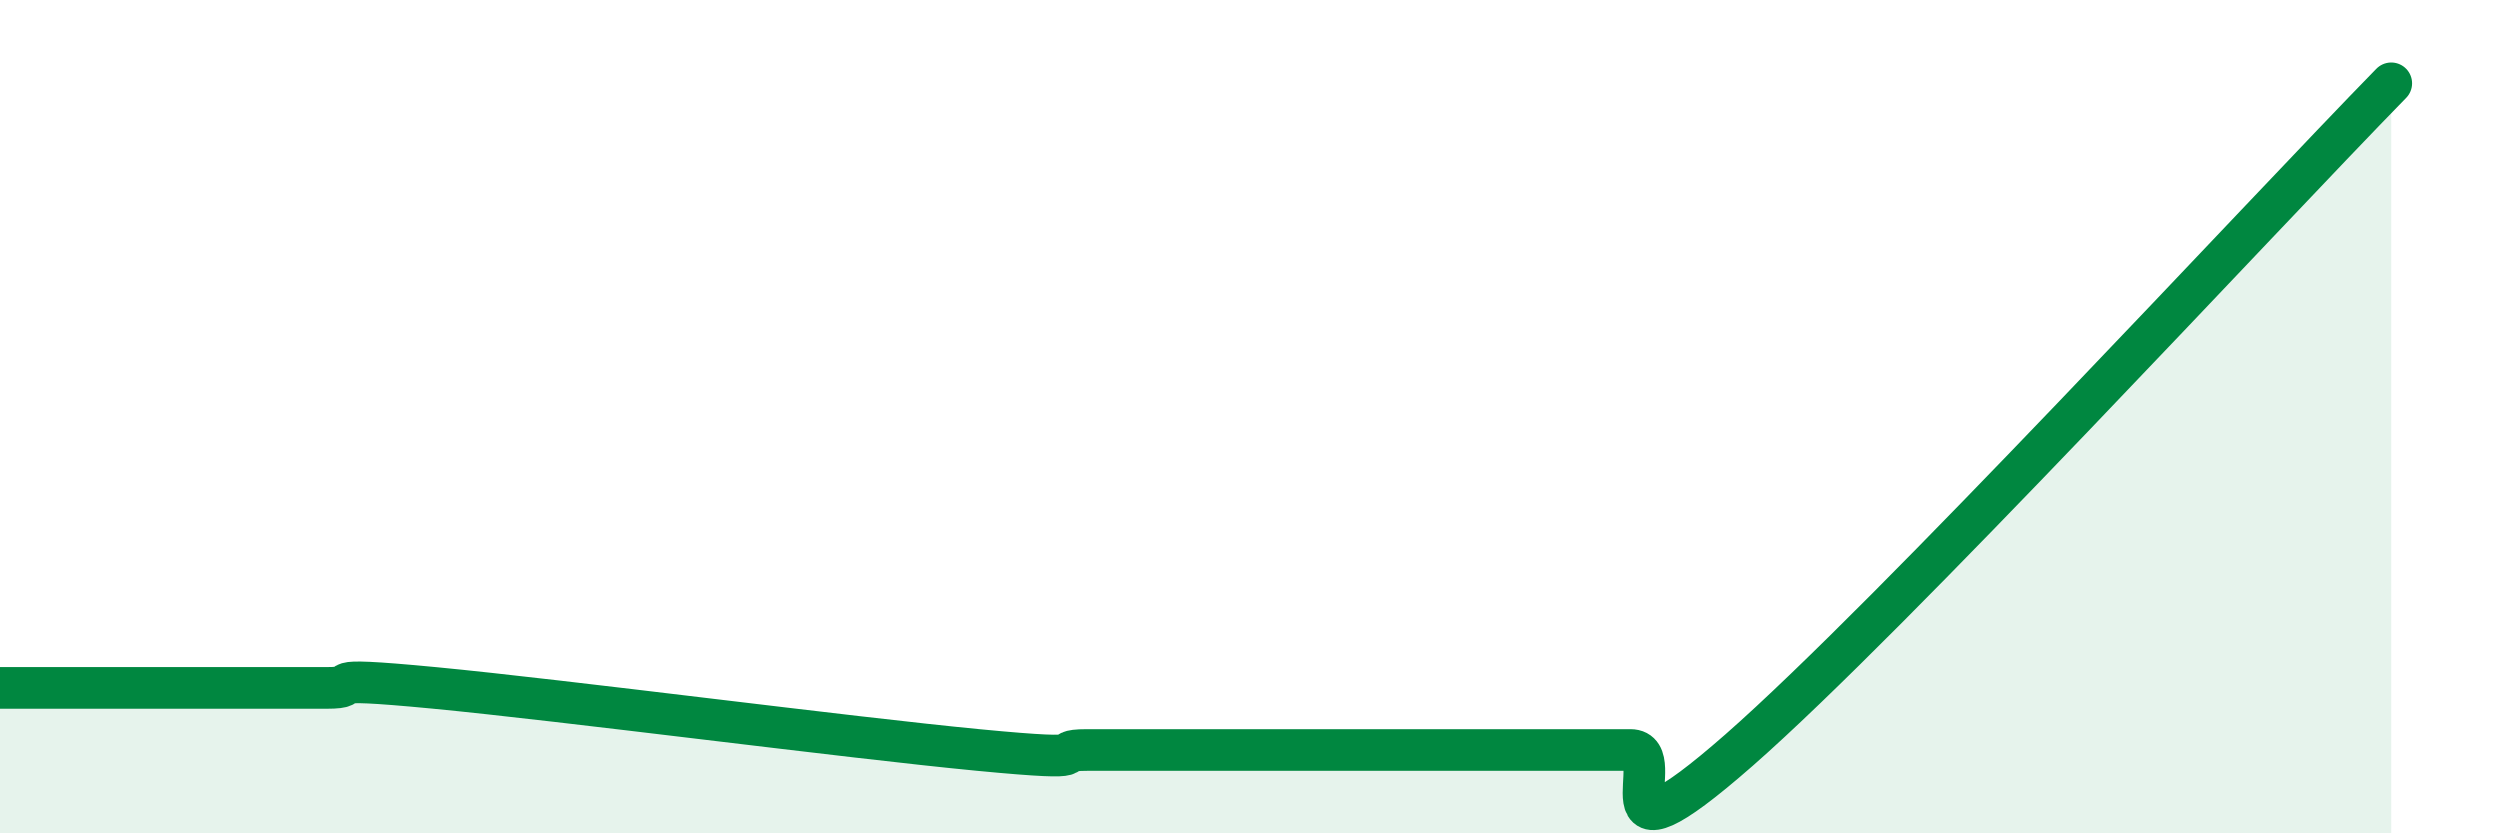 
    <svg width="60" height="20" viewBox="0 0 60 20" xmlns="http://www.w3.org/2000/svg">
      <path
        d="M 0,16.51 C 0.52,16.51 1.57,16.51 2.61,16.51 C 3.65,16.51 4.18,16.51 5.22,16.51 C 6.26,16.51 6.79,16.51 7.83,16.51 C 8.87,16.51 7.3,16.21 10.43,16.51 C 13.56,16.81 20.35,17.7 23.48,18 C 26.61,18.3 25.05,18 26.09,18 C 27.13,18 27.66,18 28.7,18 C 29.74,18 30.26,18 31.3,18 C 32.34,18 32.87,18 33.91,18 C 34.95,18 35.48,18 36.52,18 C 37.56,18 38.09,18 39.13,18 C 40.17,18 38.09,21.2 41.74,18 C 45.39,14.8 54.26,5.2 57.39,2L57.39 20L0 20Z"
        fill="#008740"
        opacity="0.1"
        stroke-linecap="round"
        stroke-linejoin="round"
      />
      <path
        d="M 0,16.51 C 0.52,16.51 1.57,16.51 2.61,16.51 C 3.65,16.51 4.18,16.51 5.22,16.51 C 6.26,16.51 6.79,16.51 7.83,16.51 C 8.87,16.51 7.3,16.21 10.43,16.51 C 13.56,16.81 20.35,17.7 23.48,18 C 26.61,18.3 25.05,18 26.09,18 C 27.13,18 27.66,18 28.7,18 C 29.74,18 30.26,18 31.3,18 C 32.34,18 32.87,18 33.91,18 C 34.95,18 35.48,18 36.52,18 C 37.56,18 38.09,18 39.13,18 C 40.17,18 38.09,21.2 41.74,18 C 45.39,14.8 54.26,5.2 57.39,2"
        stroke="#008740"
        stroke-width="1"
        fill="none"
        stroke-linecap="round"
        stroke-linejoin="round"
      />
    </svg>
  